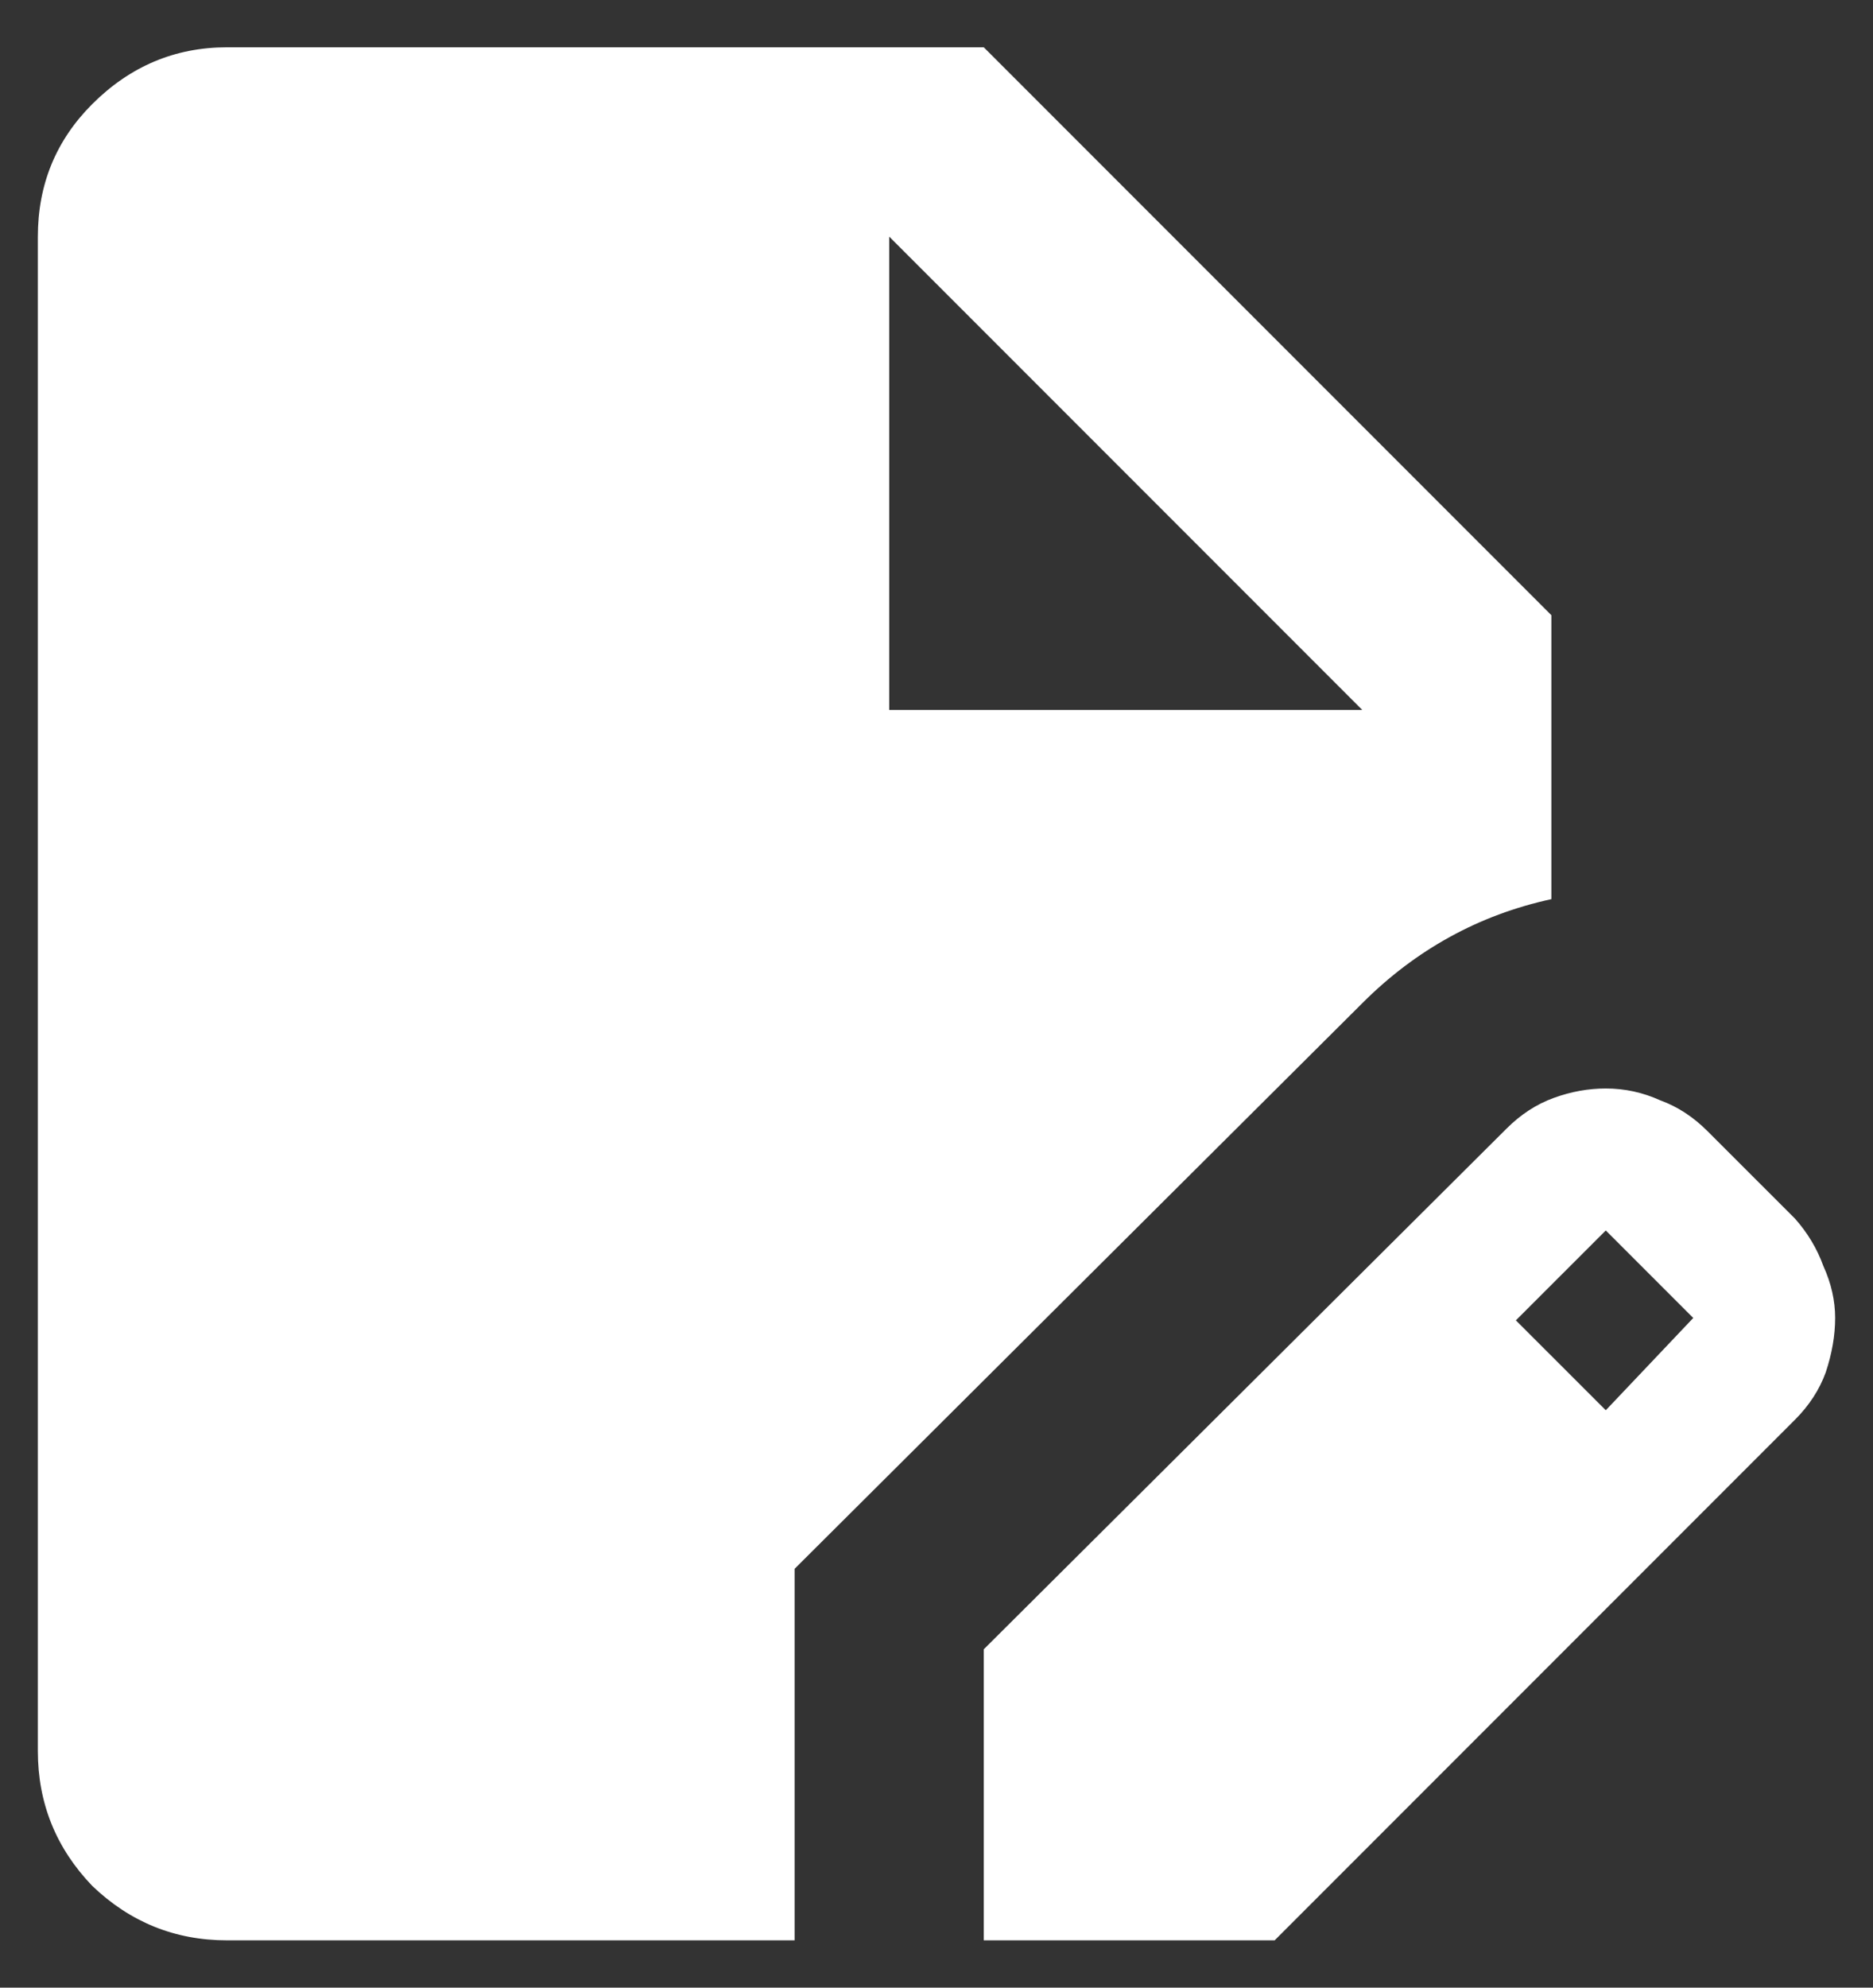 <svg width="33" height="35" viewBox="0 0 33 35" fill="none" xmlns="http://www.w3.org/2000/svg">
<rect x="0" y="0" width="33" height="35" fill="#333333" stroke="none"/>
<path d="M4 34.167C3.083 34.167 2.292 33.847 1.625 33.208C0.986 32.542 0.667 31.75 0.667 30.833V4.167C0.667 3.25 0.986 2.472 1.625 1.833C2.292 1.167 3.083 0.833 4 0.833H17.333L27.333 10.833V15.833C26.694 15.972 26.097 16.194 25.542 16.5C24.986 16.806 24.472 17.194 24 17.667L14 27.625V34.167H4ZM17.333 34.167V29.042L26.542 19.875C26.792 19.625 27.069 19.444 27.375 19.333C27.681 19.222 27.986 19.167 28.292 19.167C28.625 19.167 28.944 19.236 29.25 19.375C29.556 19.486 29.833 19.667 30.083 19.917L31.625 21.458C31.847 21.708 32.014 21.986 32.125 22.292C32.264 22.597 32.333 22.903 32.333 23.208C32.333 23.514 32.278 23.833 32.167 24.167C32.056 24.472 31.875 24.75 31.625 25L22.458 34.167H17.333ZM28.292 24.833L29.833 23.208L28.292 21.667L26.708 23.25L28.292 24.833ZM15.667 12.5H24L15.667 4.167L24 12.5L15.667 4.167V12.5Z" fill="white"/>
</svg>
